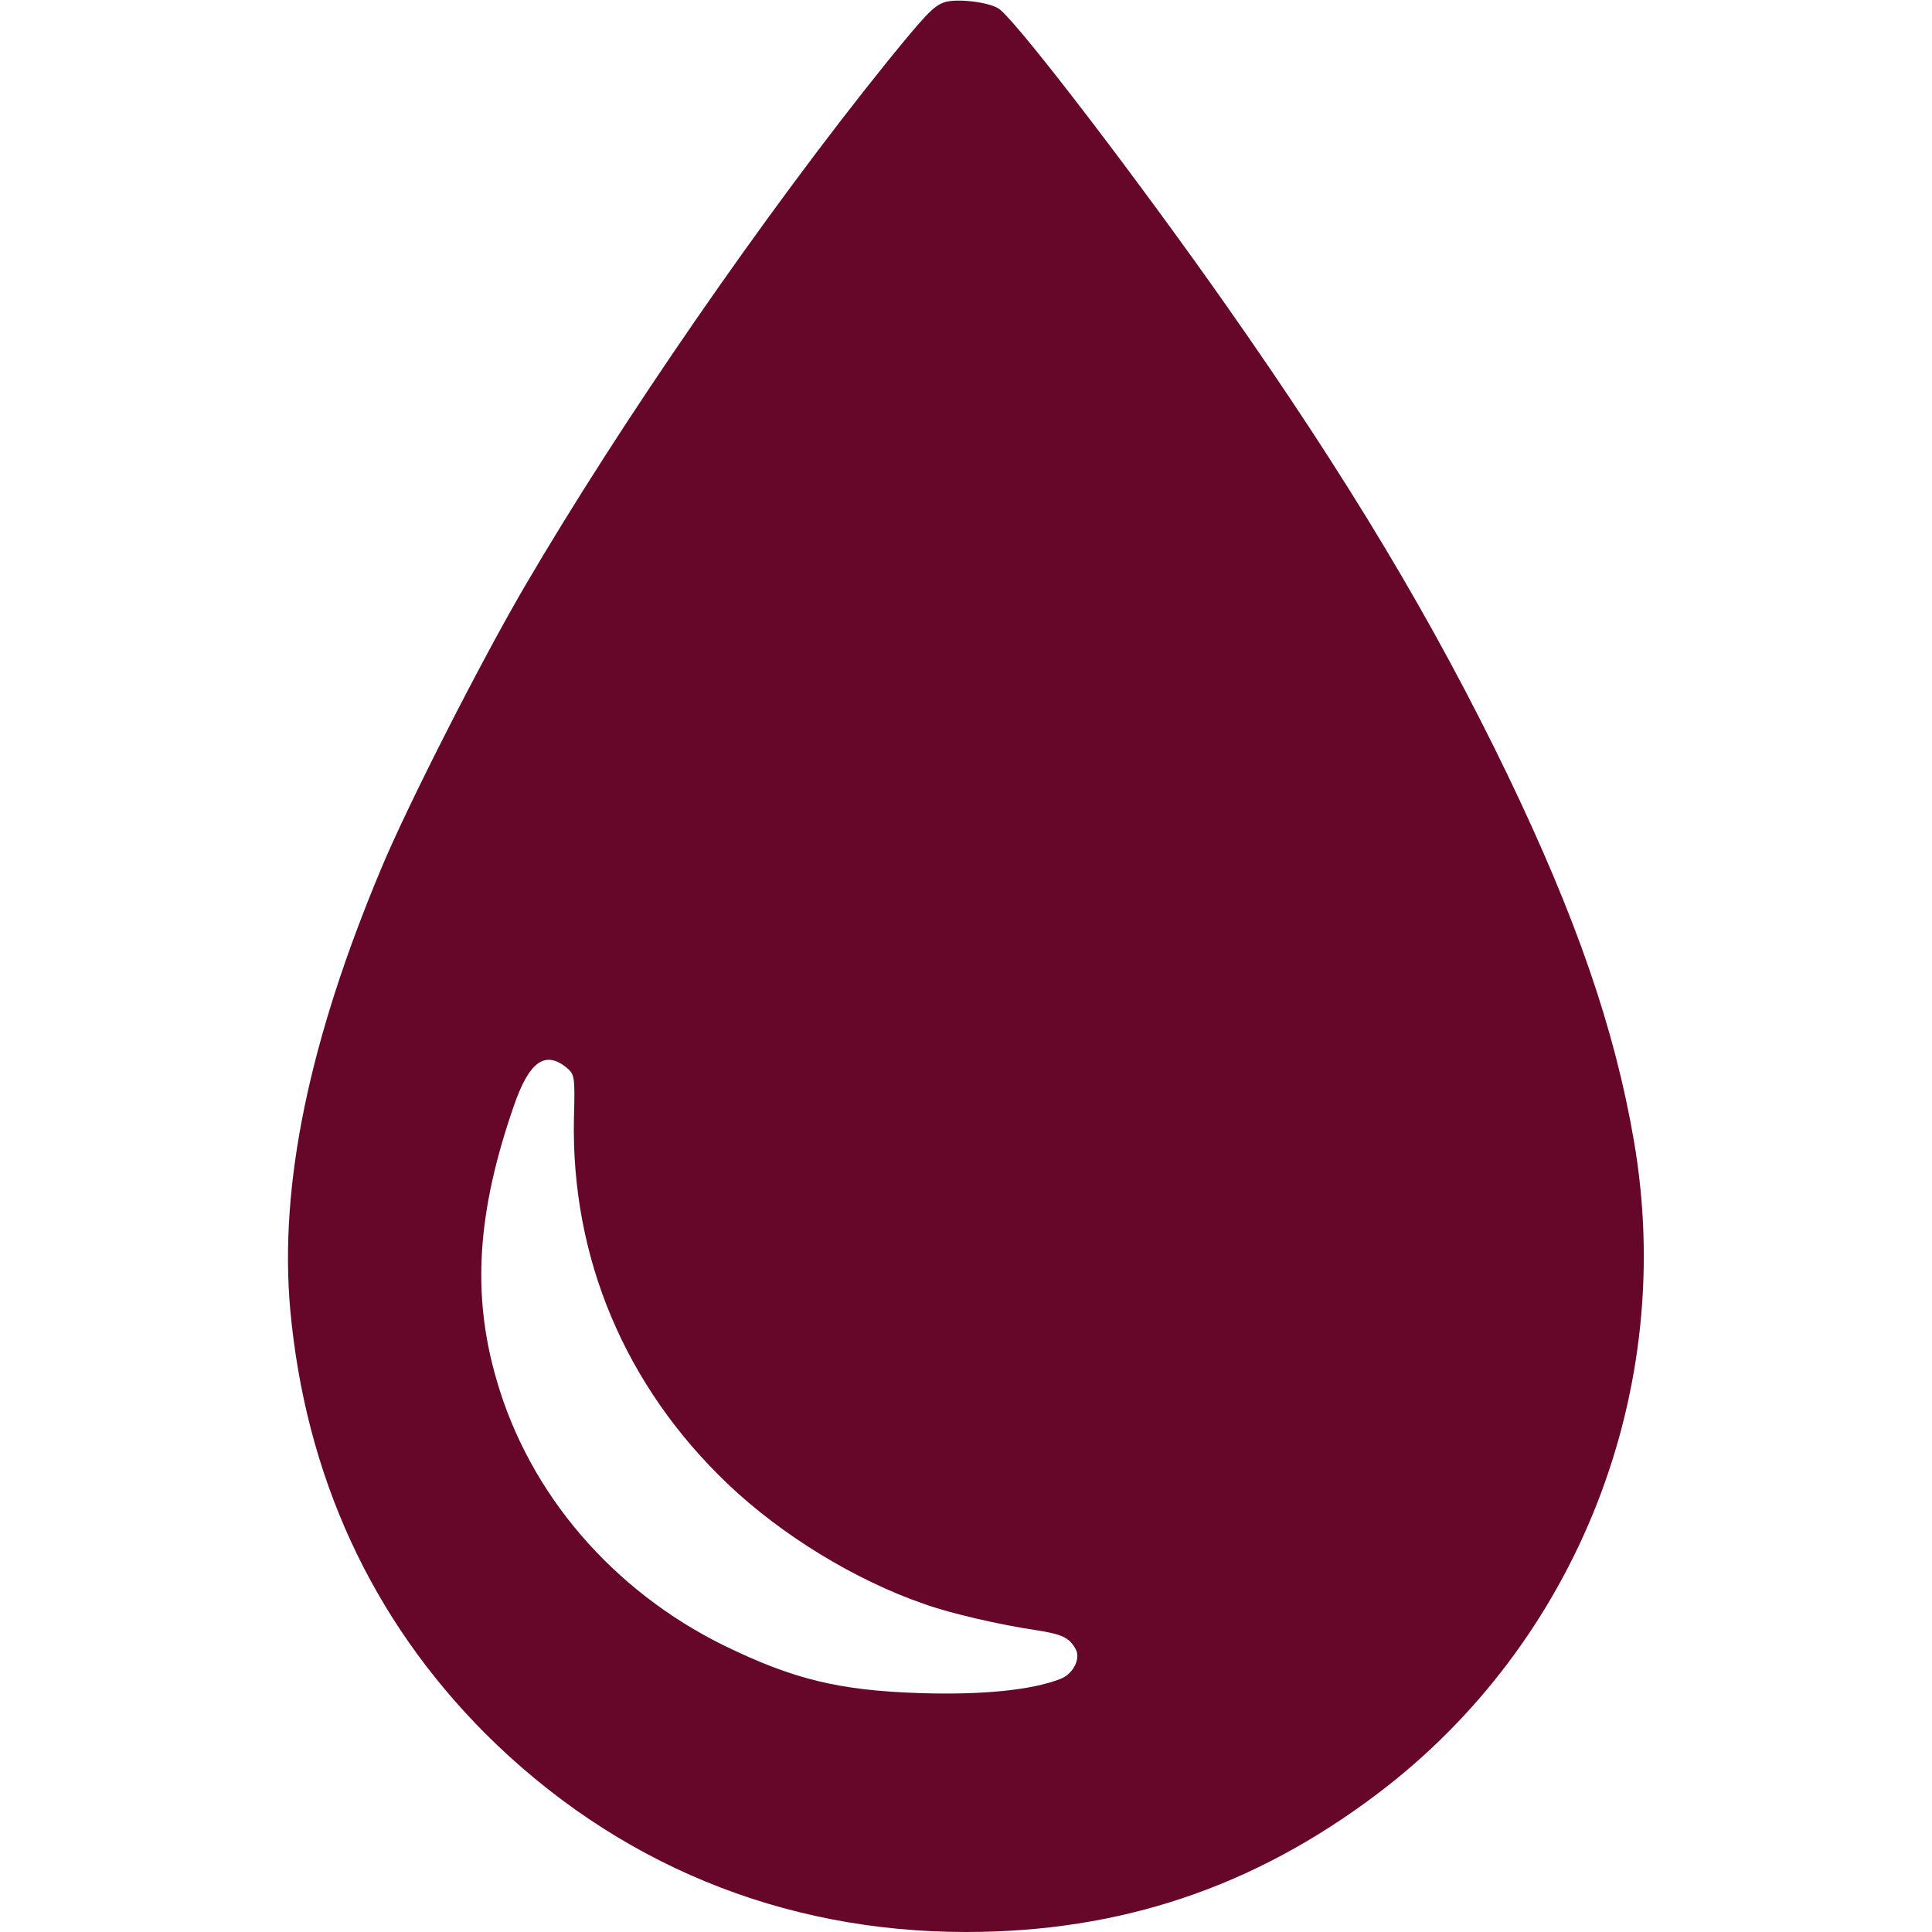 <?xml version="1.0" encoding="UTF-8"?> <svg xmlns="http://www.w3.org/2000/svg" width="512" height="512" viewBox="0 0 512 512" fill="none"><path d="M250 0.7C247.3 1.7 244.9 4.3 235 16.5C202.6 56.7 164.5 111.9 139 155.5C127.6 175 108.2 213 101.1 230C81.9 275.7 74 314 76.9 346.9C80.9 391 98.4 429.1 128.6 459.4C163.1 493.8 207.1 512 256 512C297 512 332.3 500.1 365 475.4C418.1 435.3 444.4 368.3 433 302.3C427.9 272.6 417.7 243.1 399.5 205.3C379.9 164.7 357.2 126.8 324.8 80.7C302.4 48.8 271.4 8.1 265.1 2.6C262.9 0.6 253.2 -0.6 250 0.7ZM150.1 282.9C152.3 284.7 152.4 285.3 152.1 296.3C151.3 333.2 165.6 367.3 192.9 393.3C207.2 406.9 226.7 418.8 245 425.1C251.6 427.5 265 430.6 274.5 432C281.6 433.1 283.4 434 285.1 437.1C286.4 439.6 284.4 443.6 281.1 444.9C273.5 447.9 260.4 449.2 244 448.7C222.2 448 210.2 445 191.9 436.1C162.3 421.5 140.3 395.9 131.6 365.7C125 343.1 126.4 321.2 136.2 293C140.2 281.4 144.4 278.3 150.1 282.9Z" fill="#660729"></path></svg> 